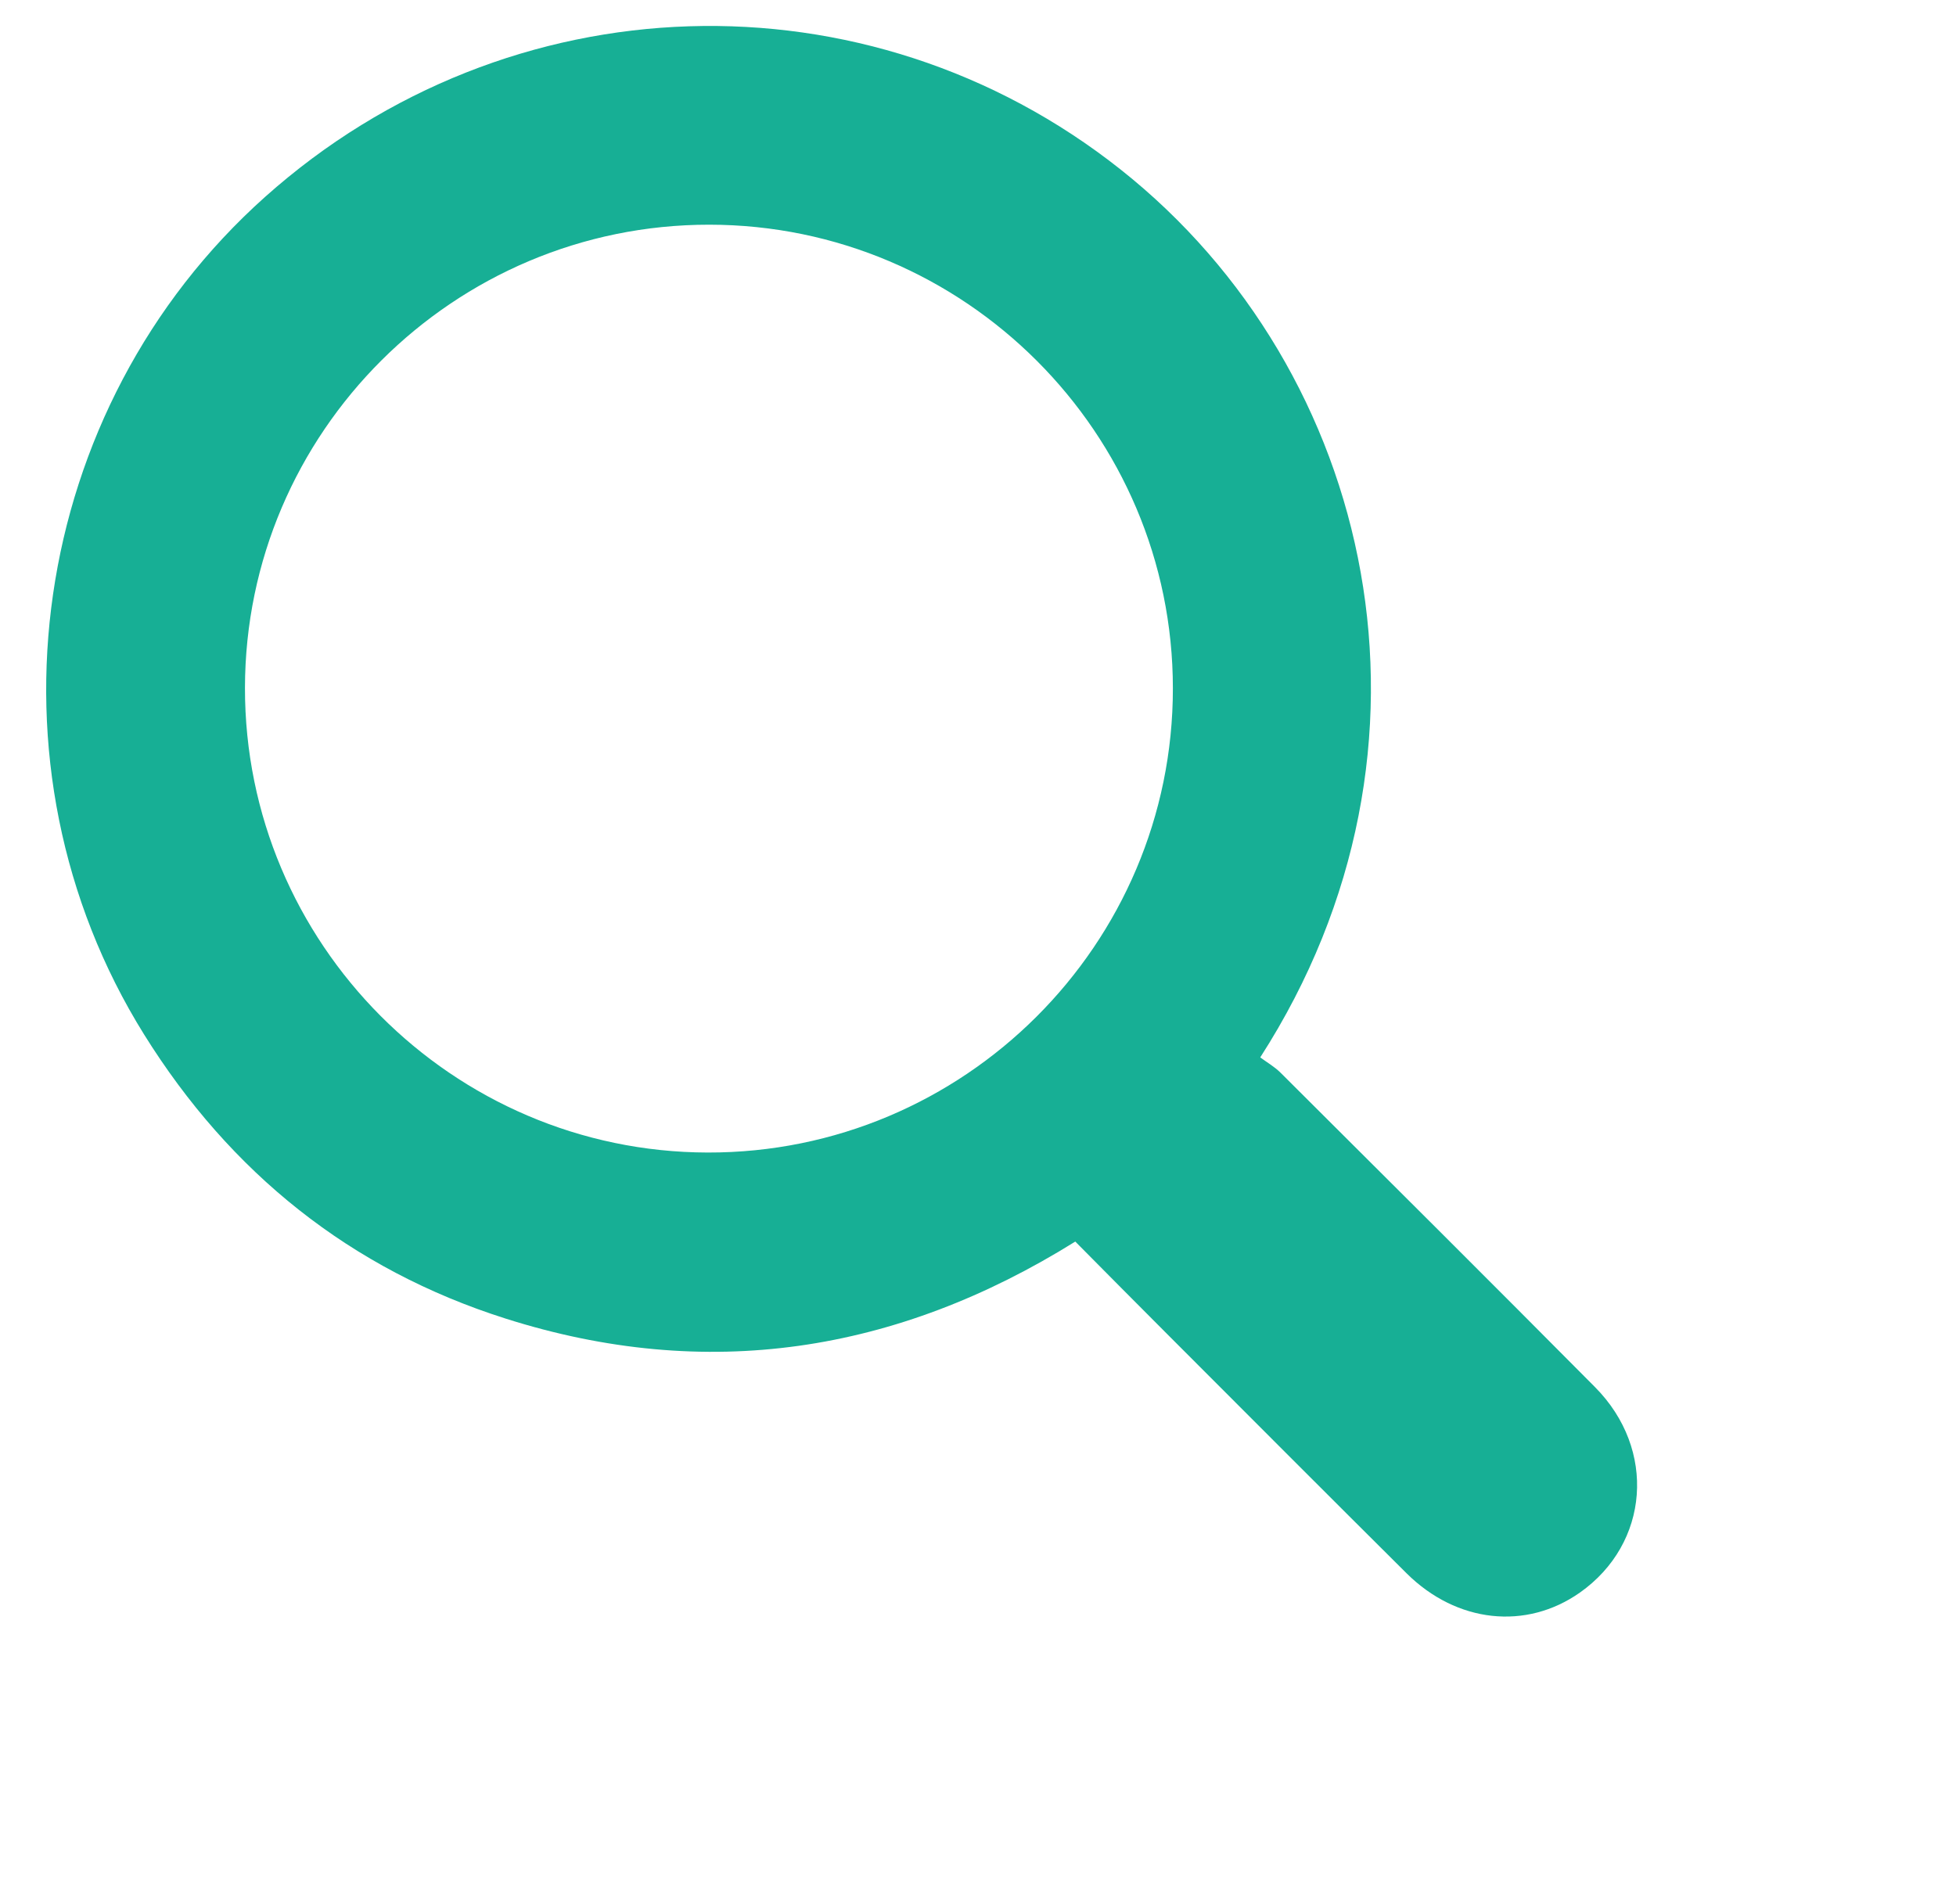 <svg width="38" height="37" viewBox="0 0 38 37" fill="none" xmlns="http://www.w3.org/2000/svg">
<g clip-path="url(#clip0_108_1507)">
<path d="M24.484 20.547C24.614 20.643 24.756 20.725 24.871 20.837C26.914 22.873 28.956 24.906 30.988 26.954C32.189 28.165 32.044 29.993 30.694 30.945C29.649 31.681 28.301 31.539 27.326 30.571C25.766 29.02 24.213 27.462 22.66 25.907C22.072 25.319 21.489 24.729 20.89 24.125C17.415 26.292 13.726 26.861 9.824 25.622C6.807 24.664 4.472 22.786 2.8 20.102C-0.455 14.878 0.554 7.93 5.151 3.825C9.88 -0.398 16.841 -0.613 21.771 3.294C26.708 7.205 28.366 14.509 24.484 20.545V20.547ZM13.779 4.366C8.815 4.364 4.766 8.401 4.759 13.364C4.752 18.329 8.787 22.383 13.747 22.395C18.728 22.406 22.788 18.355 22.786 13.376C22.786 8.413 18.742 4.369 13.779 4.366Z" fill="#17AF95"/>
</g>
<defs>
<clipPath id="clip0_108_1507">
<rect width="36.206" height="36.206" fill="white" transform="translate(0.897 0.504)"/>
</clipPath>
</defs>
</svg>
